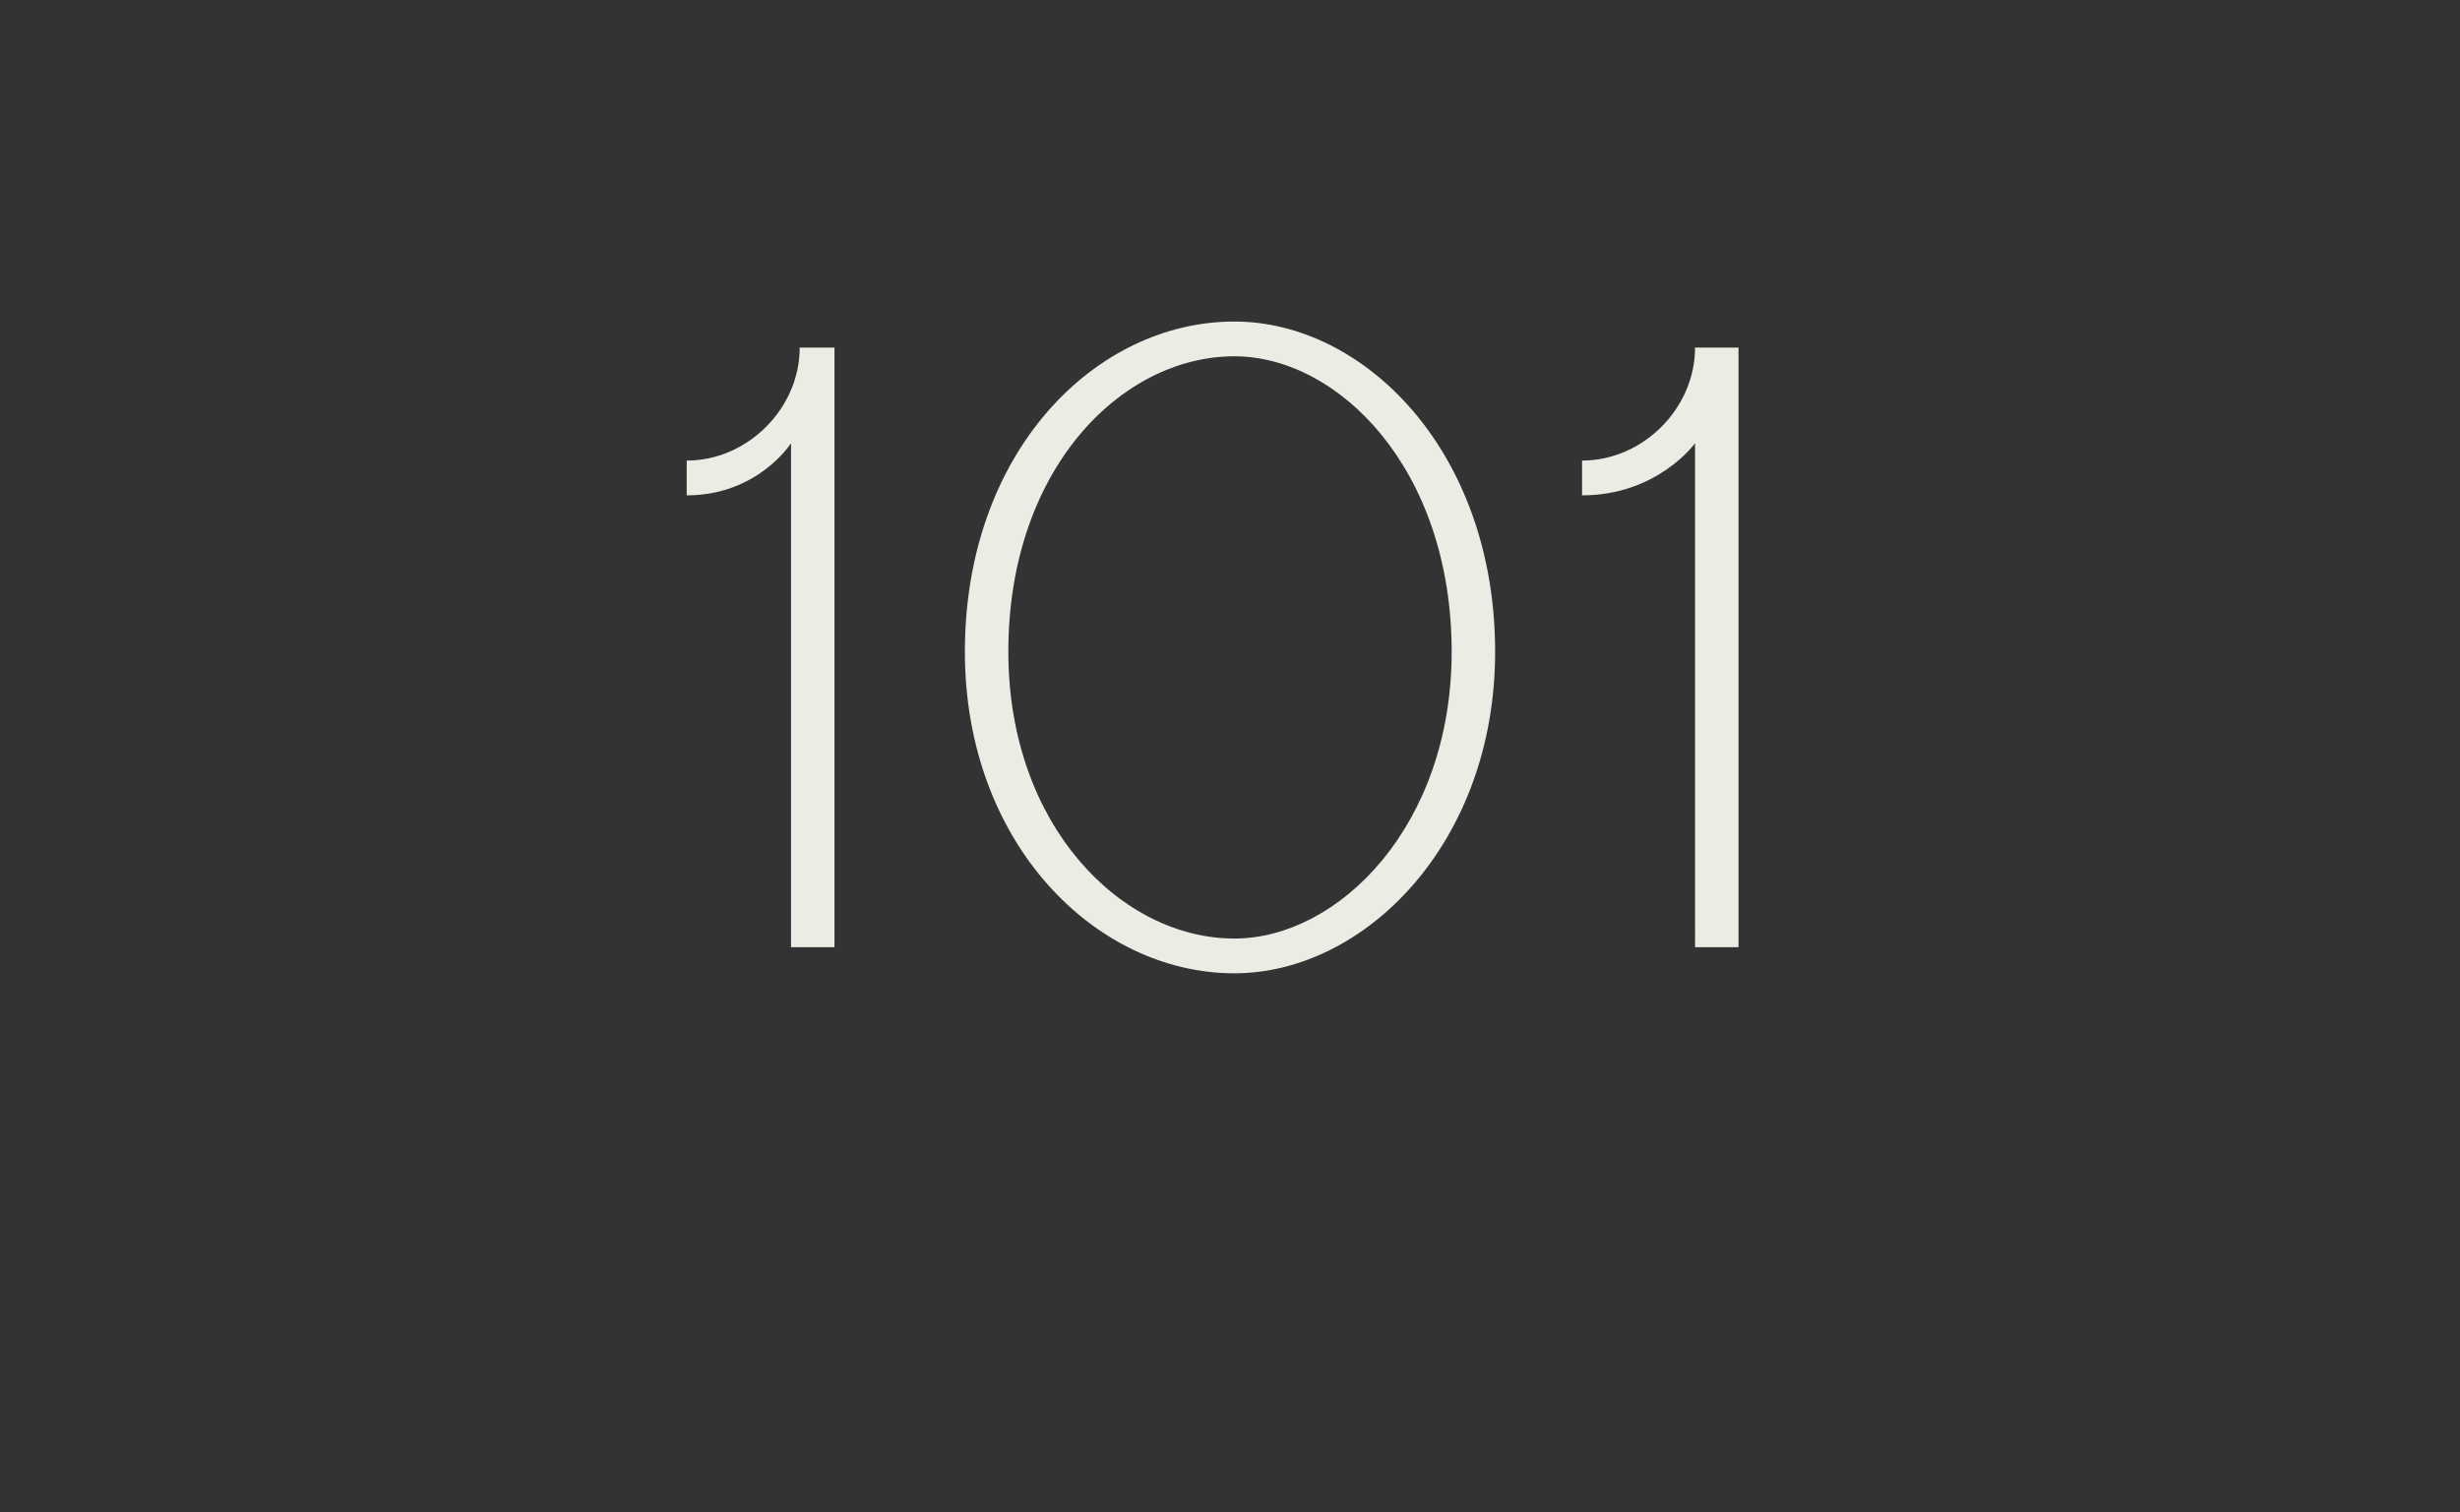 <?xml version="1.0" standalone="no"?><!DOCTYPE svg PUBLIC "-//W3C//DTD SVG 1.1//EN" "http://www.w3.org/Graphics/SVG/1.1/DTD/svg11.dtd"><svg xmlns="http://www.w3.org/2000/svg" version="1.1" width="28.3px" height="17.4px" viewBox="0 -4 28.3 17.4" style="top:-4px"><rect x="0" y="-4" width="28.3" height="17.4" fill="#333333" stroke="none"/><desc>101</desc><defs/><g id="Polygon74198"><path d="m9.1 1.1s-.38.6-1.2.6v-.4c.7 0 1.3-.6 1.3-1.3h.4v6.9h-.5V1.1zm5.1-1c-1.3 0-2.6 1.3-2.6 3.4c0 2 1.3 3.3 2.6 3.3c1.2 0 2.5-1.3 2.5-3.3c0-2.1-1.3-3.4-2.5-3.4zm0-.4c1.5 0 3 1.5 3 3.8c0 2.2-1.5 3.7-3 3.7c-1.6 0-3.1-1.5-3.1-3.7c0-2.3 1.5-3.8 3.1-3.8zm5.3 1.4s-.43.6-1.3.6v-.4c.7 0 1.3-.6 1.3-1.3h.5v6.9h-.5V1.1z" stroke="none" fill="#ecebe4"/></g></svg>